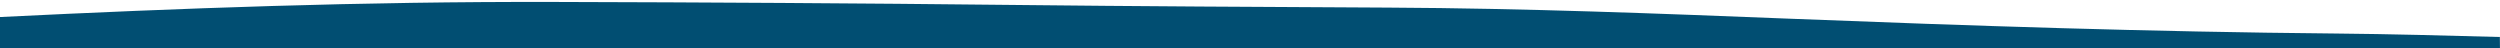 <svg xmlns="http://www.w3.org/2000/svg" width="100%" height="100%" preserveAspectRatio="none" viewBox="0 0 1300 25">
  <path fill="#014E72" fill-rule="evenodd" d="M1299.929,19.235 C1271.494,18.494 1243.049,17.689 1214.404,17.43 C1118,16.561 1024.408,13.412 931.534,9.758 C862.537,7.043 793.898,4.327 722.098,3.954 C656.745,3.615 591.335,3.29 526.139,2.564 C446.837,1.681 367.565,1.221 288.045,1.014 C187.847,0.753 93.261,4.277 0,8.857 L0,26.916 L0.071,150 C5.378,149.864 10.663,149.714 15.887,149.53 C70.515,147.616 124.574,145.298 179.485,143.606 C268.23,140.872 358.285,140.278 448.617,140.926 C466.615,141.055 484.942,141.513 502.24,142.277 C587.72,146.052 674.775,146.811 762.904,145.662 C783.354,145.396 803.717,144.905 823.963,144.377 C835.418,144.08 847.241,143.73 857.704,143.006 C889.649,140.799 922.604,139.225 957.642,138.761 C978.106,138.491 998.803,138.516 1019.094,138.083 C1055.037,137.316 1090.551,135.952 1126.611,135.482 C1169.761,134.921 1210.13,133.139 1250.364,130.901 C1266.609,129.996 1283.137,129.245 1300,128.86 L1300,27.446 L1299.929,19.235 Z" opacity="1"/>
</svg>
